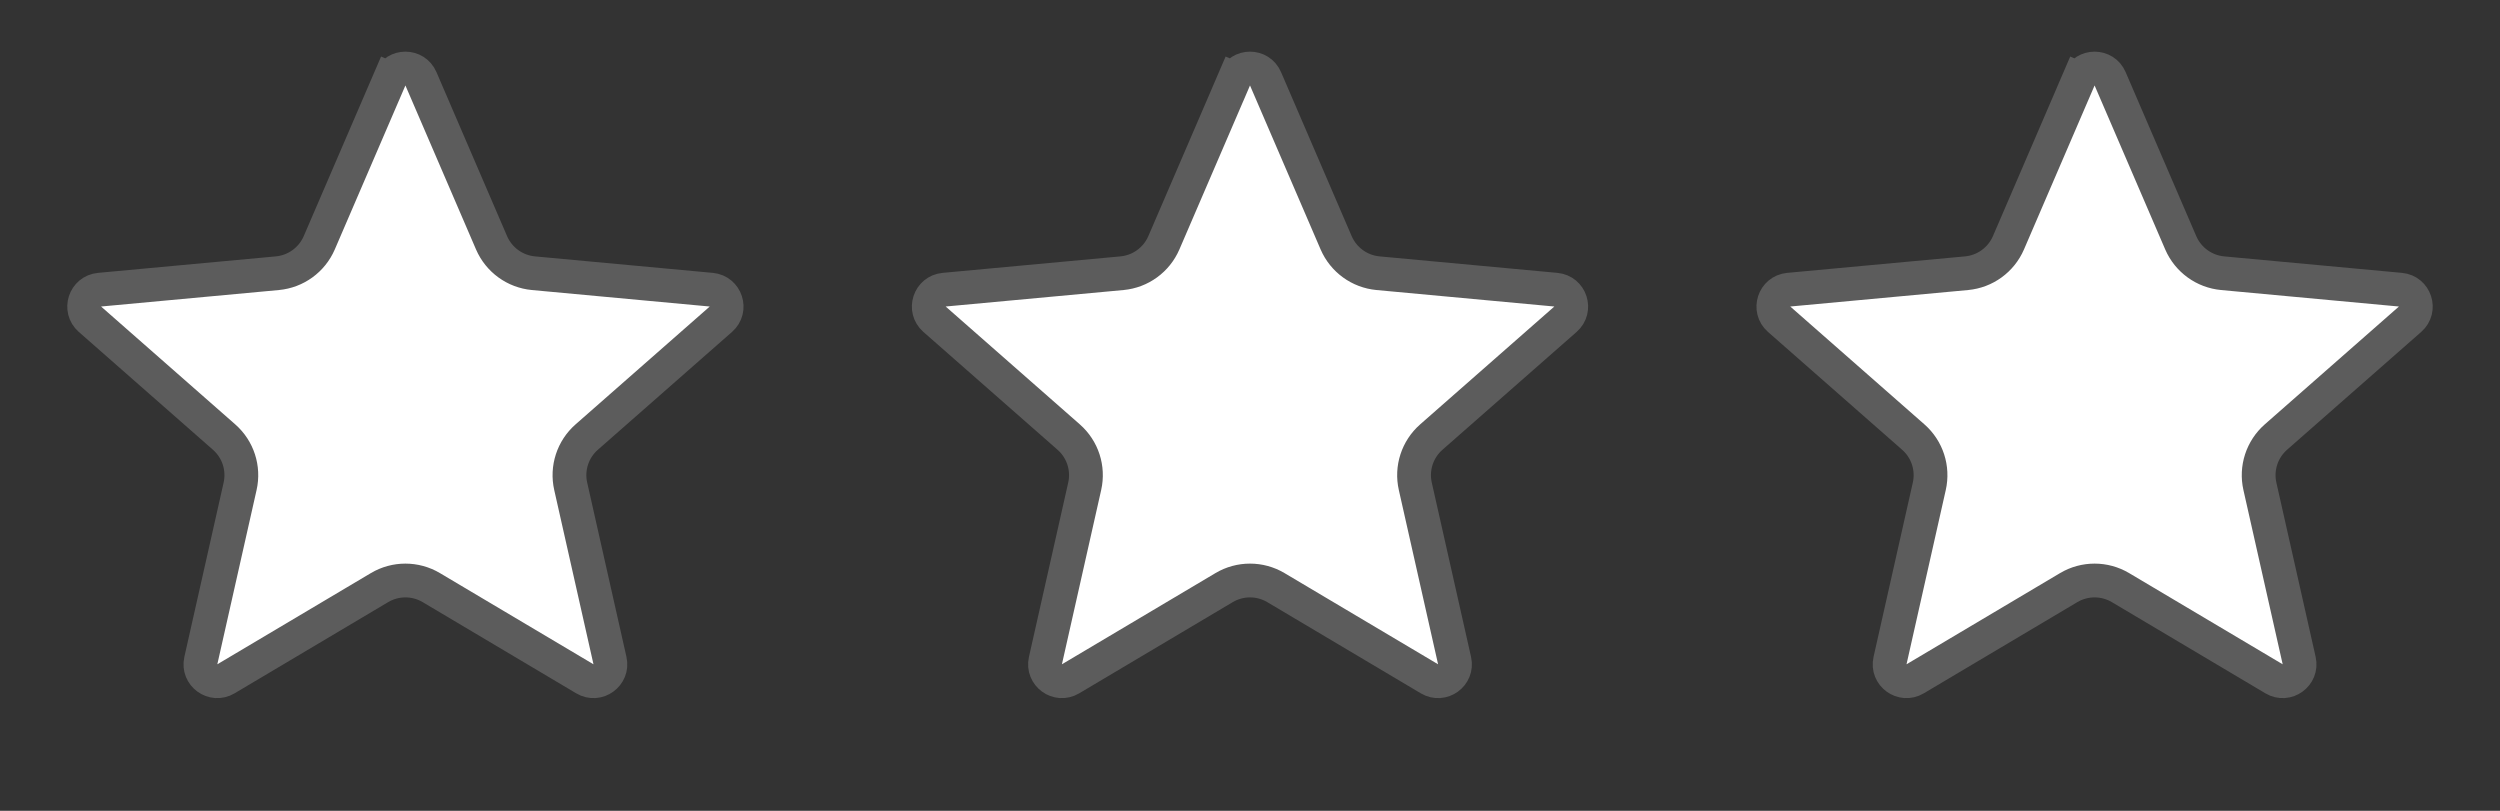 <svg width="74" height="24" viewBox="0 0 74 24" fill="none" xmlns="http://www.w3.org/2000/svg">
<rect x="0" y="0" width="74" height="24" fill="#333333" stroke="none"/>
<path d="M11.541 2.331C11.714 1.928 12.286 1.928 12.459 2.331L14.55 7.187C14.768 7.691 15.243 8.036 15.79 8.087L21.054 8.575C21.491 8.616 21.668 9.159 21.338 9.449L17.366 12.938C16.953 13.301 16.772 13.859 16.893 14.395L18.055 19.553C18.152 19.981 17.689 20.317 17.312 20.093L12.766 17.393C12.294 17.113 11.706 17.113 11.234 17.393L6.688 20.093C6.311 20.317 5.848 19.981 5.945 19.553L7.107 14.395C7.228 13.859 7.047 13.301 6.634 12.938L2.662 9.449C2.332 9.159 2.509 8.616 2.946 8.575L8.21 8.087C8.757 8.036 9.232 7.691 9.45 7.187L11.541 2.331L11.082 2.133L11.541 2.331Z" fill="white" stroke="#5C5C5C"/>
<path d="M36.541 2.331C36.714 1.928 37.286 1.928 37.459 2.331L39.55 7.187C39.768 7.691 40.243 8.036 40.79 8.087L46.054 8.575C46.491 8.616 46.668 9.159 46.338 9.449L42.366 12.938C41.953 13.301 41.772 13.859 41.893 14.395L43.055 19.553C43.152 19.981 42.689 20.317 42.312 20.093L37.766 17.393C37.294 17.113 36.706 17.113 36.234 17.393L31.688 20.093C31.311 20.317 30.848 19.981 30.945 19.553L32.107 14.395C32.228 13.859 32.047 13.301 31.634 12.938L27.662 9.449C27.332 9.159 27.509 8.616 27.946 8.575L33.21 8.087C33.757 8.036 34.232 7.691 34.45 7.187L36.541 2.331L36.081 2.133L36.541 2.331Z" fill="white" stroke="#5C5C5C"/>
<path d="M61.541 2.331C61.714 1.928 62.286 1.928 62.459 2.331L64.55 7.187C64.768 7.691 65.243 8.036 65.79 8.087L71.054 8.575C71.491 8.616 71.668 9.159 71.338 9.449L67.366 12.938C66.954 13.301 66.772 13.859 66.893 14.395L68.055 19.553C68.152 19.981 67.689 20.317 67.312 20.093L62.766 17.393C62.294 17.113 61.706 17.113 61.234 17.393L56.688 20.093C56.311 20.317 55.848 19.981 55.945 19.553L57.107 14.395C57.228 13.859 57.047 13.301 56.634 12.938L52.662 9.449C52.332 9.159 52.509 8.616 52.946 8.575L58.21 8.087C58.757 8.036 59.232 7.691 59.45 7.187L61.541 2.331L61.081 2.133L61.541 2.331Z" fill="white" stroke="#5C5C5C"/>
</svg>
